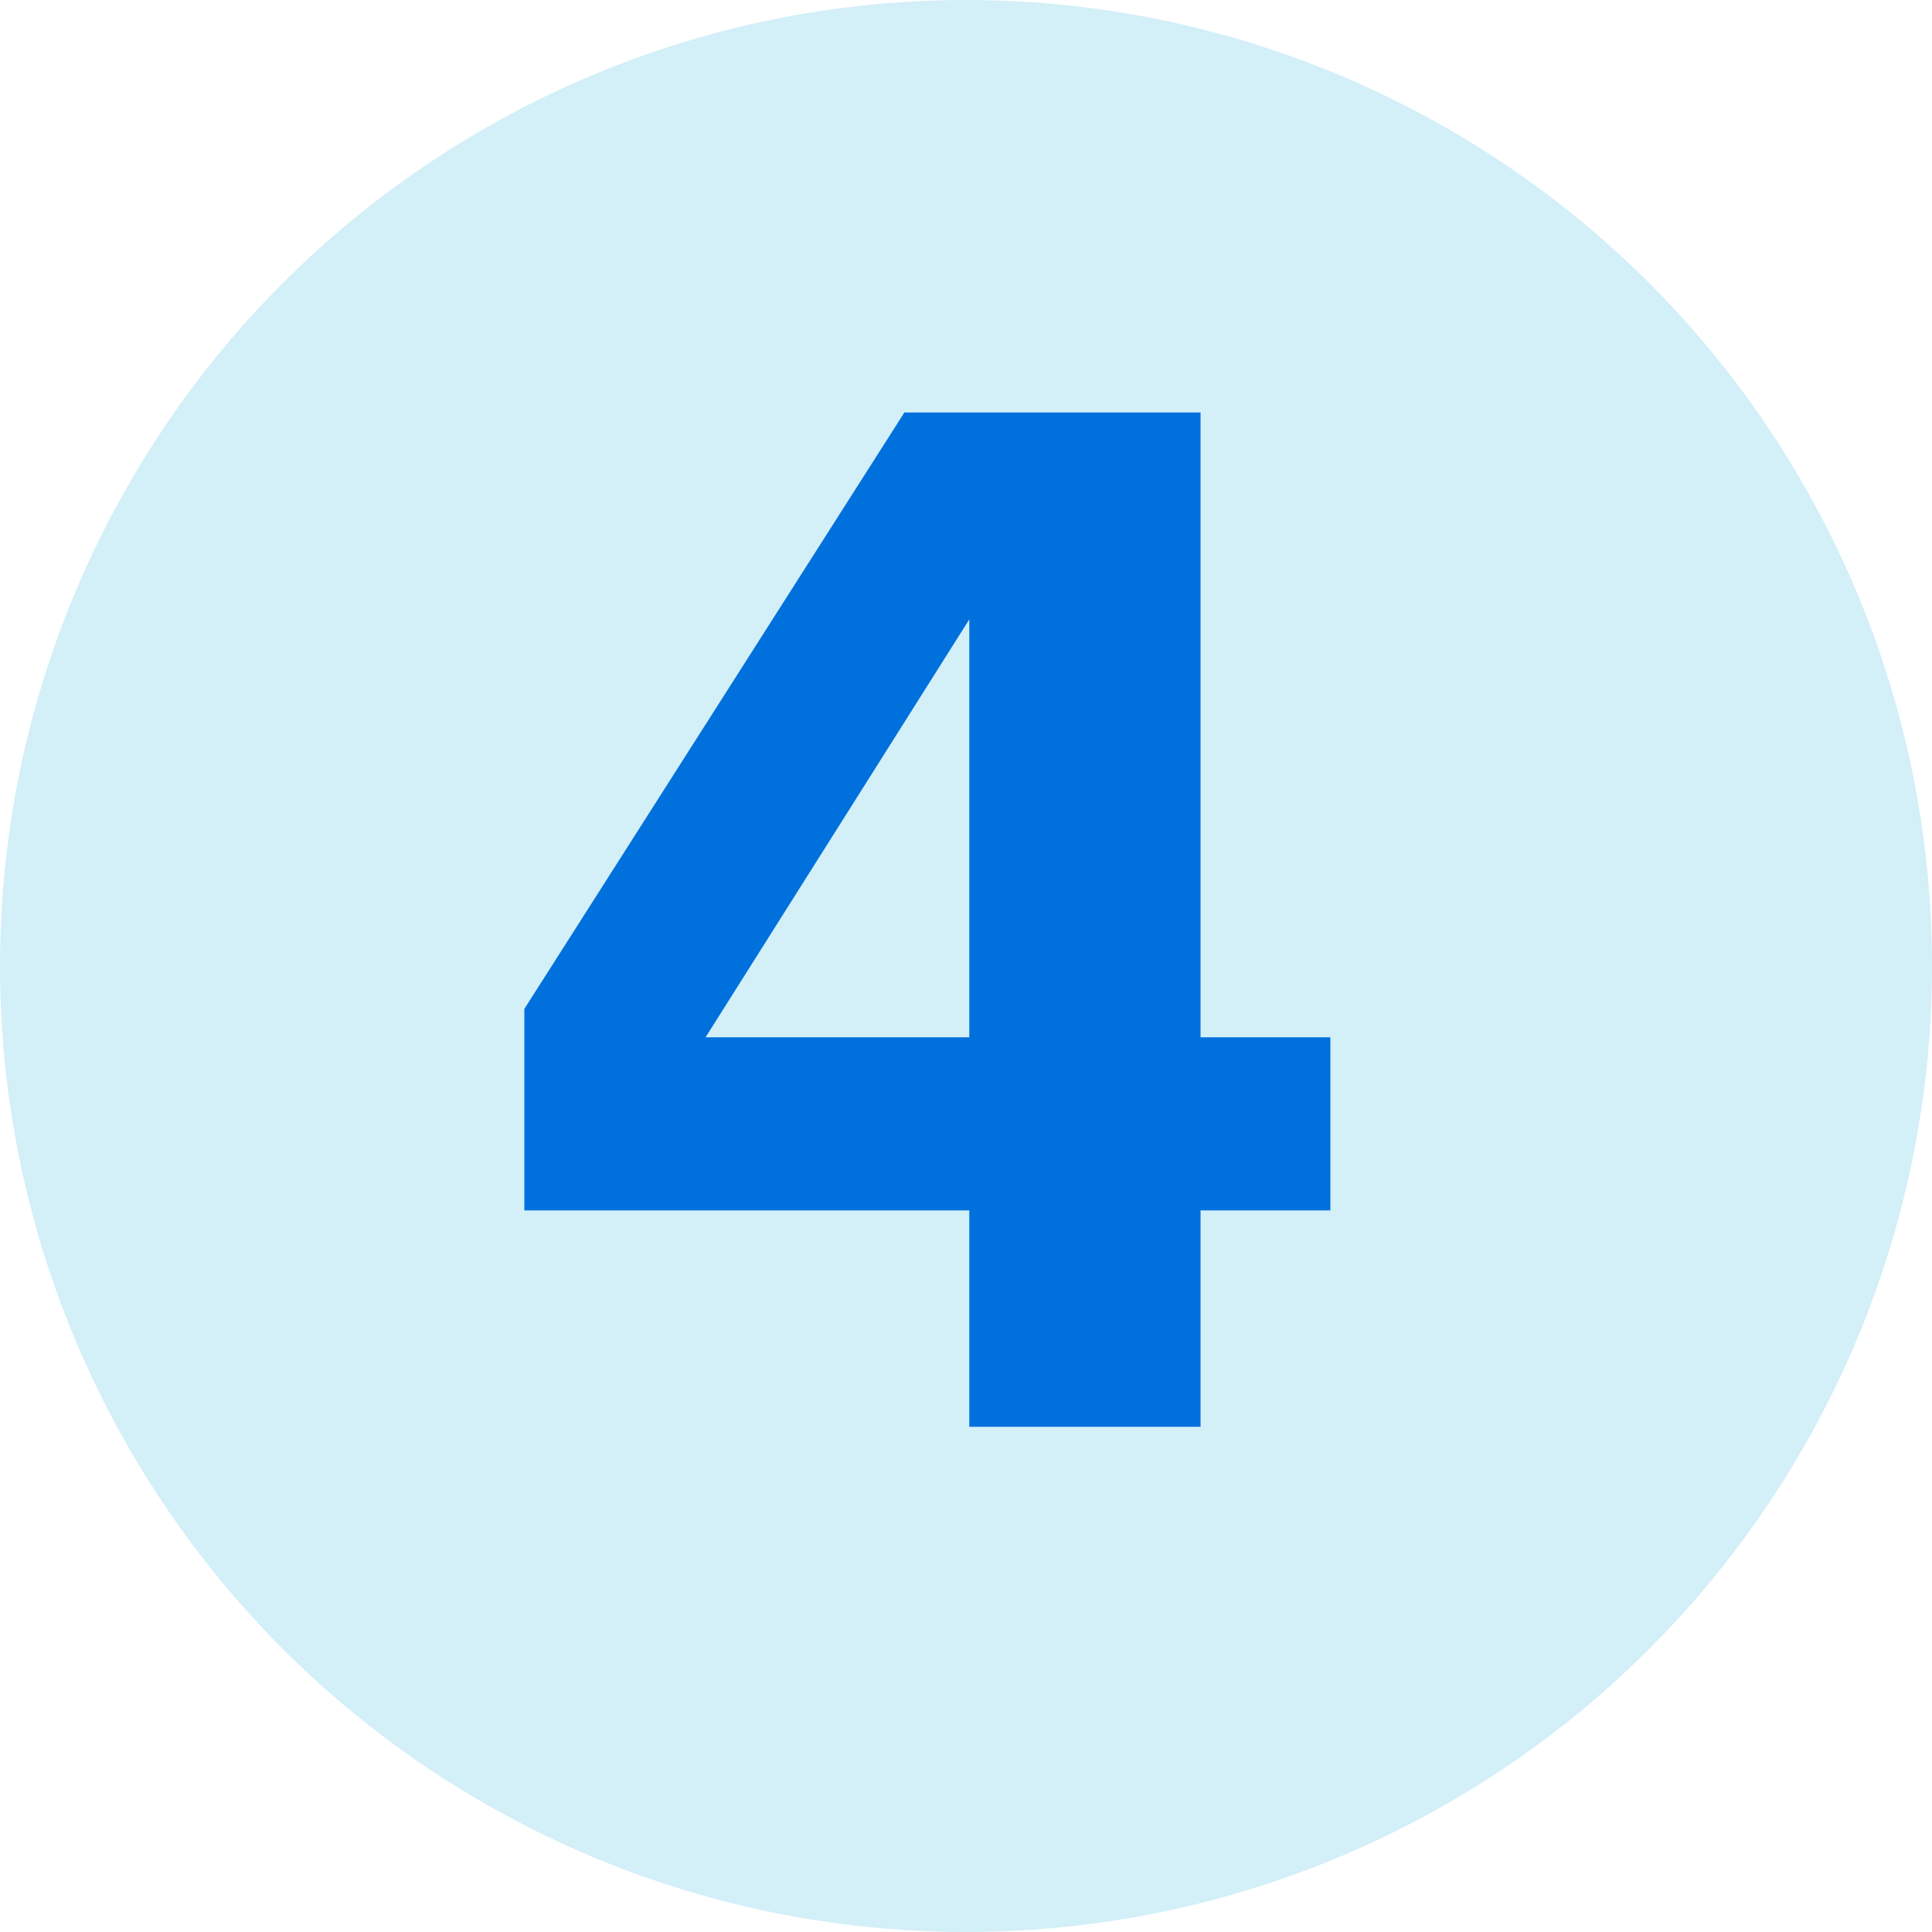 <?xml version="1.0" encoding="UTF-8"?> <svg xmlns="http://www.w3.org/2000/svg" id="Layer_1" data-name="Layer 1" viewBox="0 0 100 100"><defs><style> .cls-1 { fill: #0071dc; } .cls-2 { fill: #d3eff8; } </style></defs><circle class="cls-2" cx="50" cy="50" r="50"></circle><path class="cls-1" d="M50.17,62.65h-23.03v-10.43l19.67-30.87h15.33v32.34h6.72v8.96h-6.72v11.2h-11.97v-11.2ZM50.17,53.69v-21.63l-13.65,21.63h13.65Z"></path></svg> 